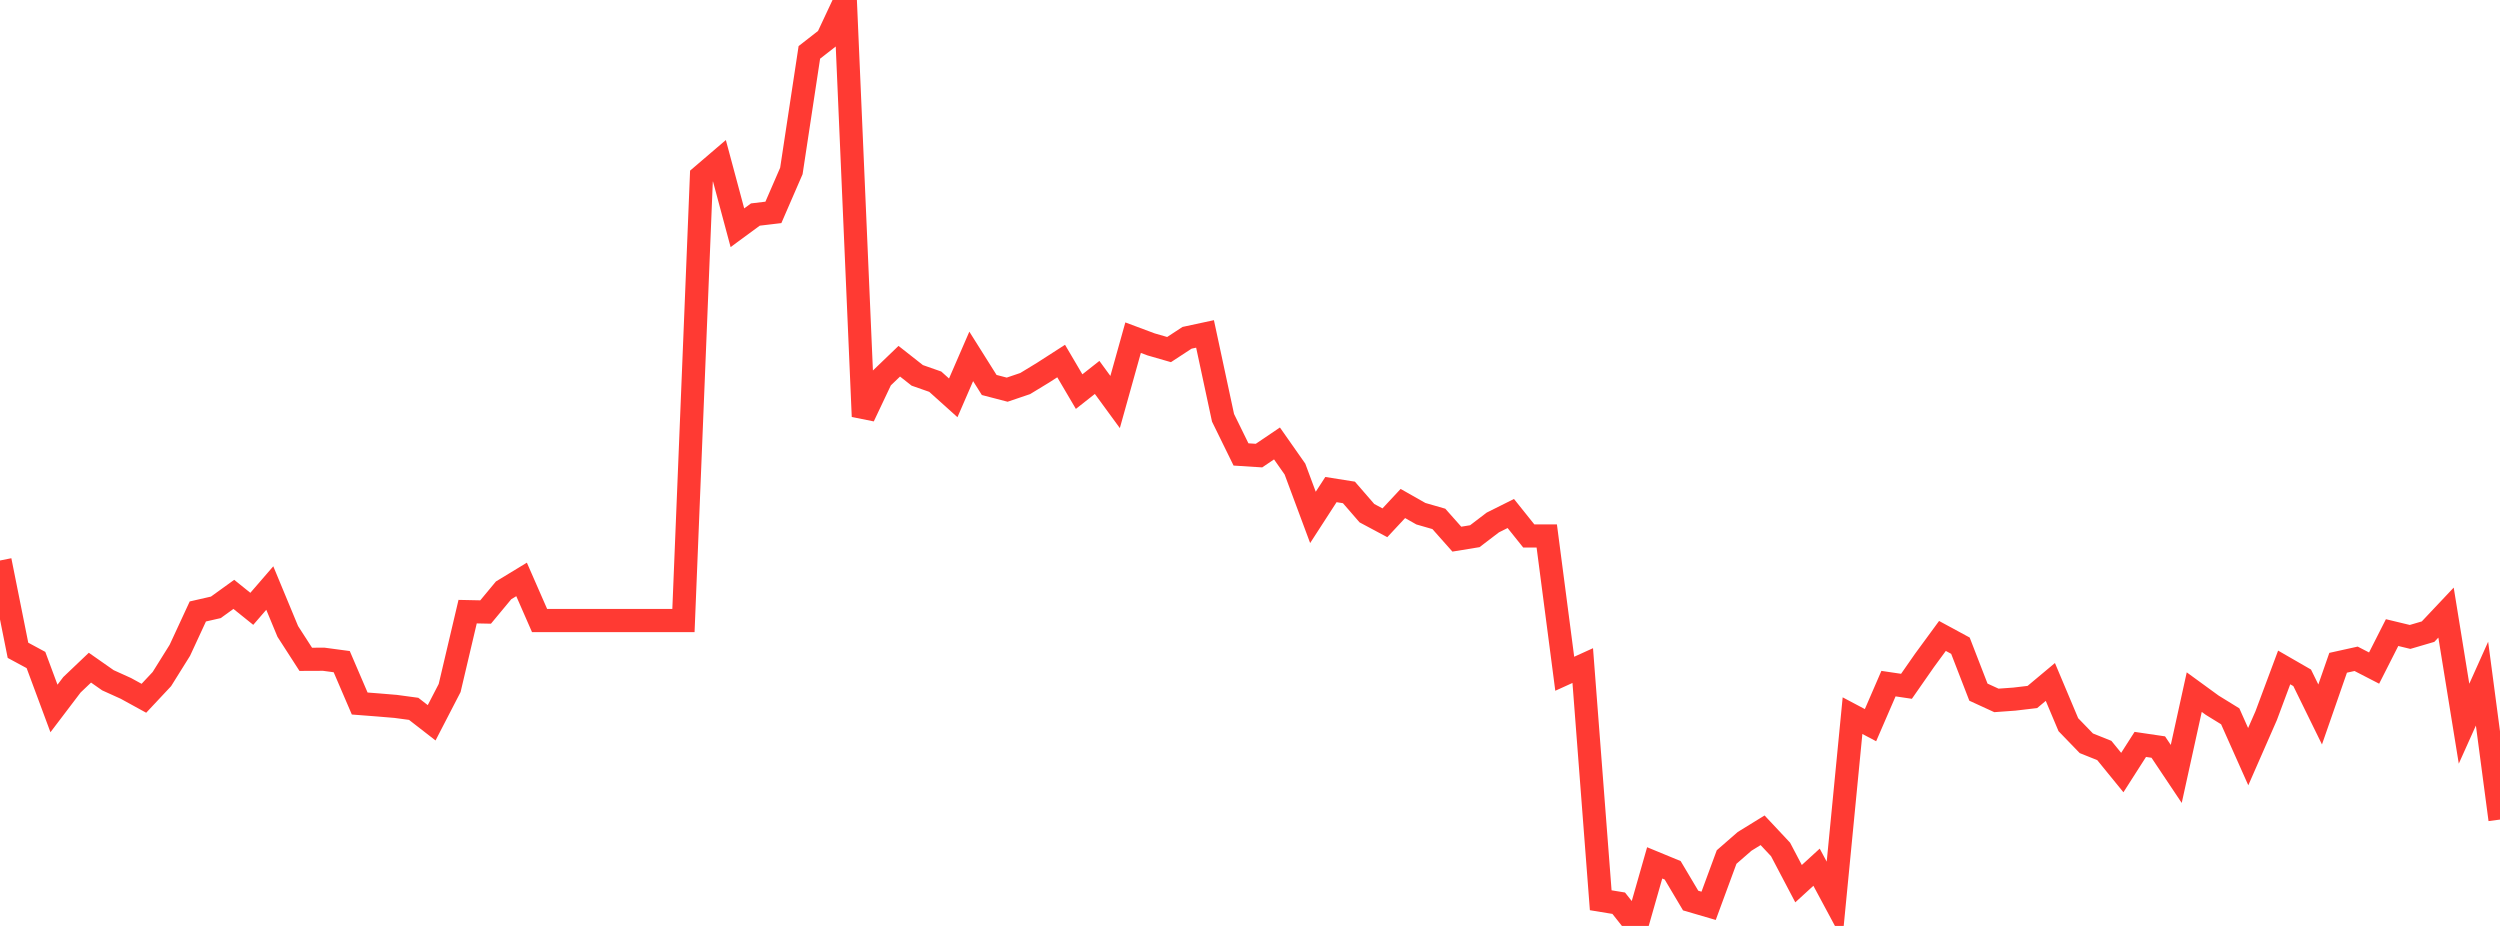 <?xml version="1.0" standalone="no"?>
<!DOCTYPE svg PUBLIC "-//W3C//DTD SVG 1.1//EN" "http://www.w3.org/Graphics/SVG/1.1/DTD/svg11.dtd">

<svg width="135" height="50" viewBox="0 0 135 50" preserveAspectRatio="none" 
  xmlns="http://www.w3.org/2000/svg"
  xmlns:xlink="http://www.w3.org/1999/xlink">


<polyline points="0.0, 30.267 0.971, 35.116 1.942, 35.64 2.914, 38.257 3.885, 36.978 4.856, 36.054 5.827, 36.734 6.799, 37.174 7.77, 37.707 8.741, 36.671 9.712, 35.116 10.683, 33.019 11.655, 32.797 12.626, 32.096 13.597, 32.877 14.568, 31.754 15.54, 34.097 16.511, 35.603 17.482, 35.599 18.453, 35.729 19.424, 37.99 20.396, 38.065 21.367, 38.146 22.338, 38.277 23.309, 39.031 24.281, 37.152 25.252, 33.029 26.223, 33.049 27.194, 31.879 28.165, 31.289 29.137, 33.509 30.108, 33.509 31.079, 33.509 32.05, 33.509 33.022, 33.509 33.993, 33.509 34.964, 33.509 35.935, 33.509 36.906, 33.509 37.878, 9.512 38.849, 8.681 39.82, 12.298 40.791, 11.585 41.763, 11.469 42.734, 9.232 43.705, 2.829 44.676, 2.072 45.647, 0.0 46.619, 22.489 47.59, 20.439 48.561, 19.506 49.532, 20.27 50.504, 20.611 51.475, 21.484 52.446, 19.245 53.417, 20.789 54.388, 21.042 55.36, 20.712 56.331, 20.121 57.302, 19.496 58.273, 21.147 59.245, 20.381 60.216, 21.709 61.187, 18.234 62.158, 18.597 63.129, 18.877 64.101, 18.241 65.072, 18.032 66.043, 22.56 67.014, 24.54 67.986, 24.602 68.957, 23.946 69.928, 25.331 70.899, 27.94 71.871, 26.437 72.842, 26.591 73.813, 27.711 74.784, 28.23 75.755, 27.189 76.727, 27.74 77.698, 28.02 78.669, 29.114 79.64, 28.955 80.612, 28.214 81.583, 27.729 82.554, 28.942 83.525, 28.942 84.496, 36.383 85.468, 35.941 86.439, 48.614 87.41, 48.773 88.381, 50.0 89.353, 46.595 90.324, 46.996 91.295, 48.63 92.266, 48.914 93.237, 46.28 94.209, 45.433 95.18, 44.835 96.151, 45.871 97.122, 47.718 98.094, 46.829 99.065, 48.638 100.036, 38.645 101.007, 39.159 101.978, 36.916 102.95, 37.06 103.921, 35.666 104.892, 34.341 105.863, 34.867 106.835, 37.376 107.806, 37.822 108.777, 37.752 109.748, 37.637 110.719, 36.825 111.691, 39.133 112.662, 40.137 113.633, 40.526 114.604, 41.718 115.576, 40.198 116.547, 40.341 117.518, 41.793 118.489, 37.375 119.46, 38.082 120.432, 38.681 121.403, 40.86 122.374, 38.645 123.345, 36.042 124.317, 36.602 125.288, 38.581 126.259, 35.79 127.23, 35.575 128.201, 36.076 129.173, 34.16 130.144, 34.394 131.115, 34.109 132.086, 33.08 133.058, 39.08 134.029, 36.917 135.0, 44.257" fill="none" stroke="#ff3a33" stroke-width="1.25"/>

</svg>
